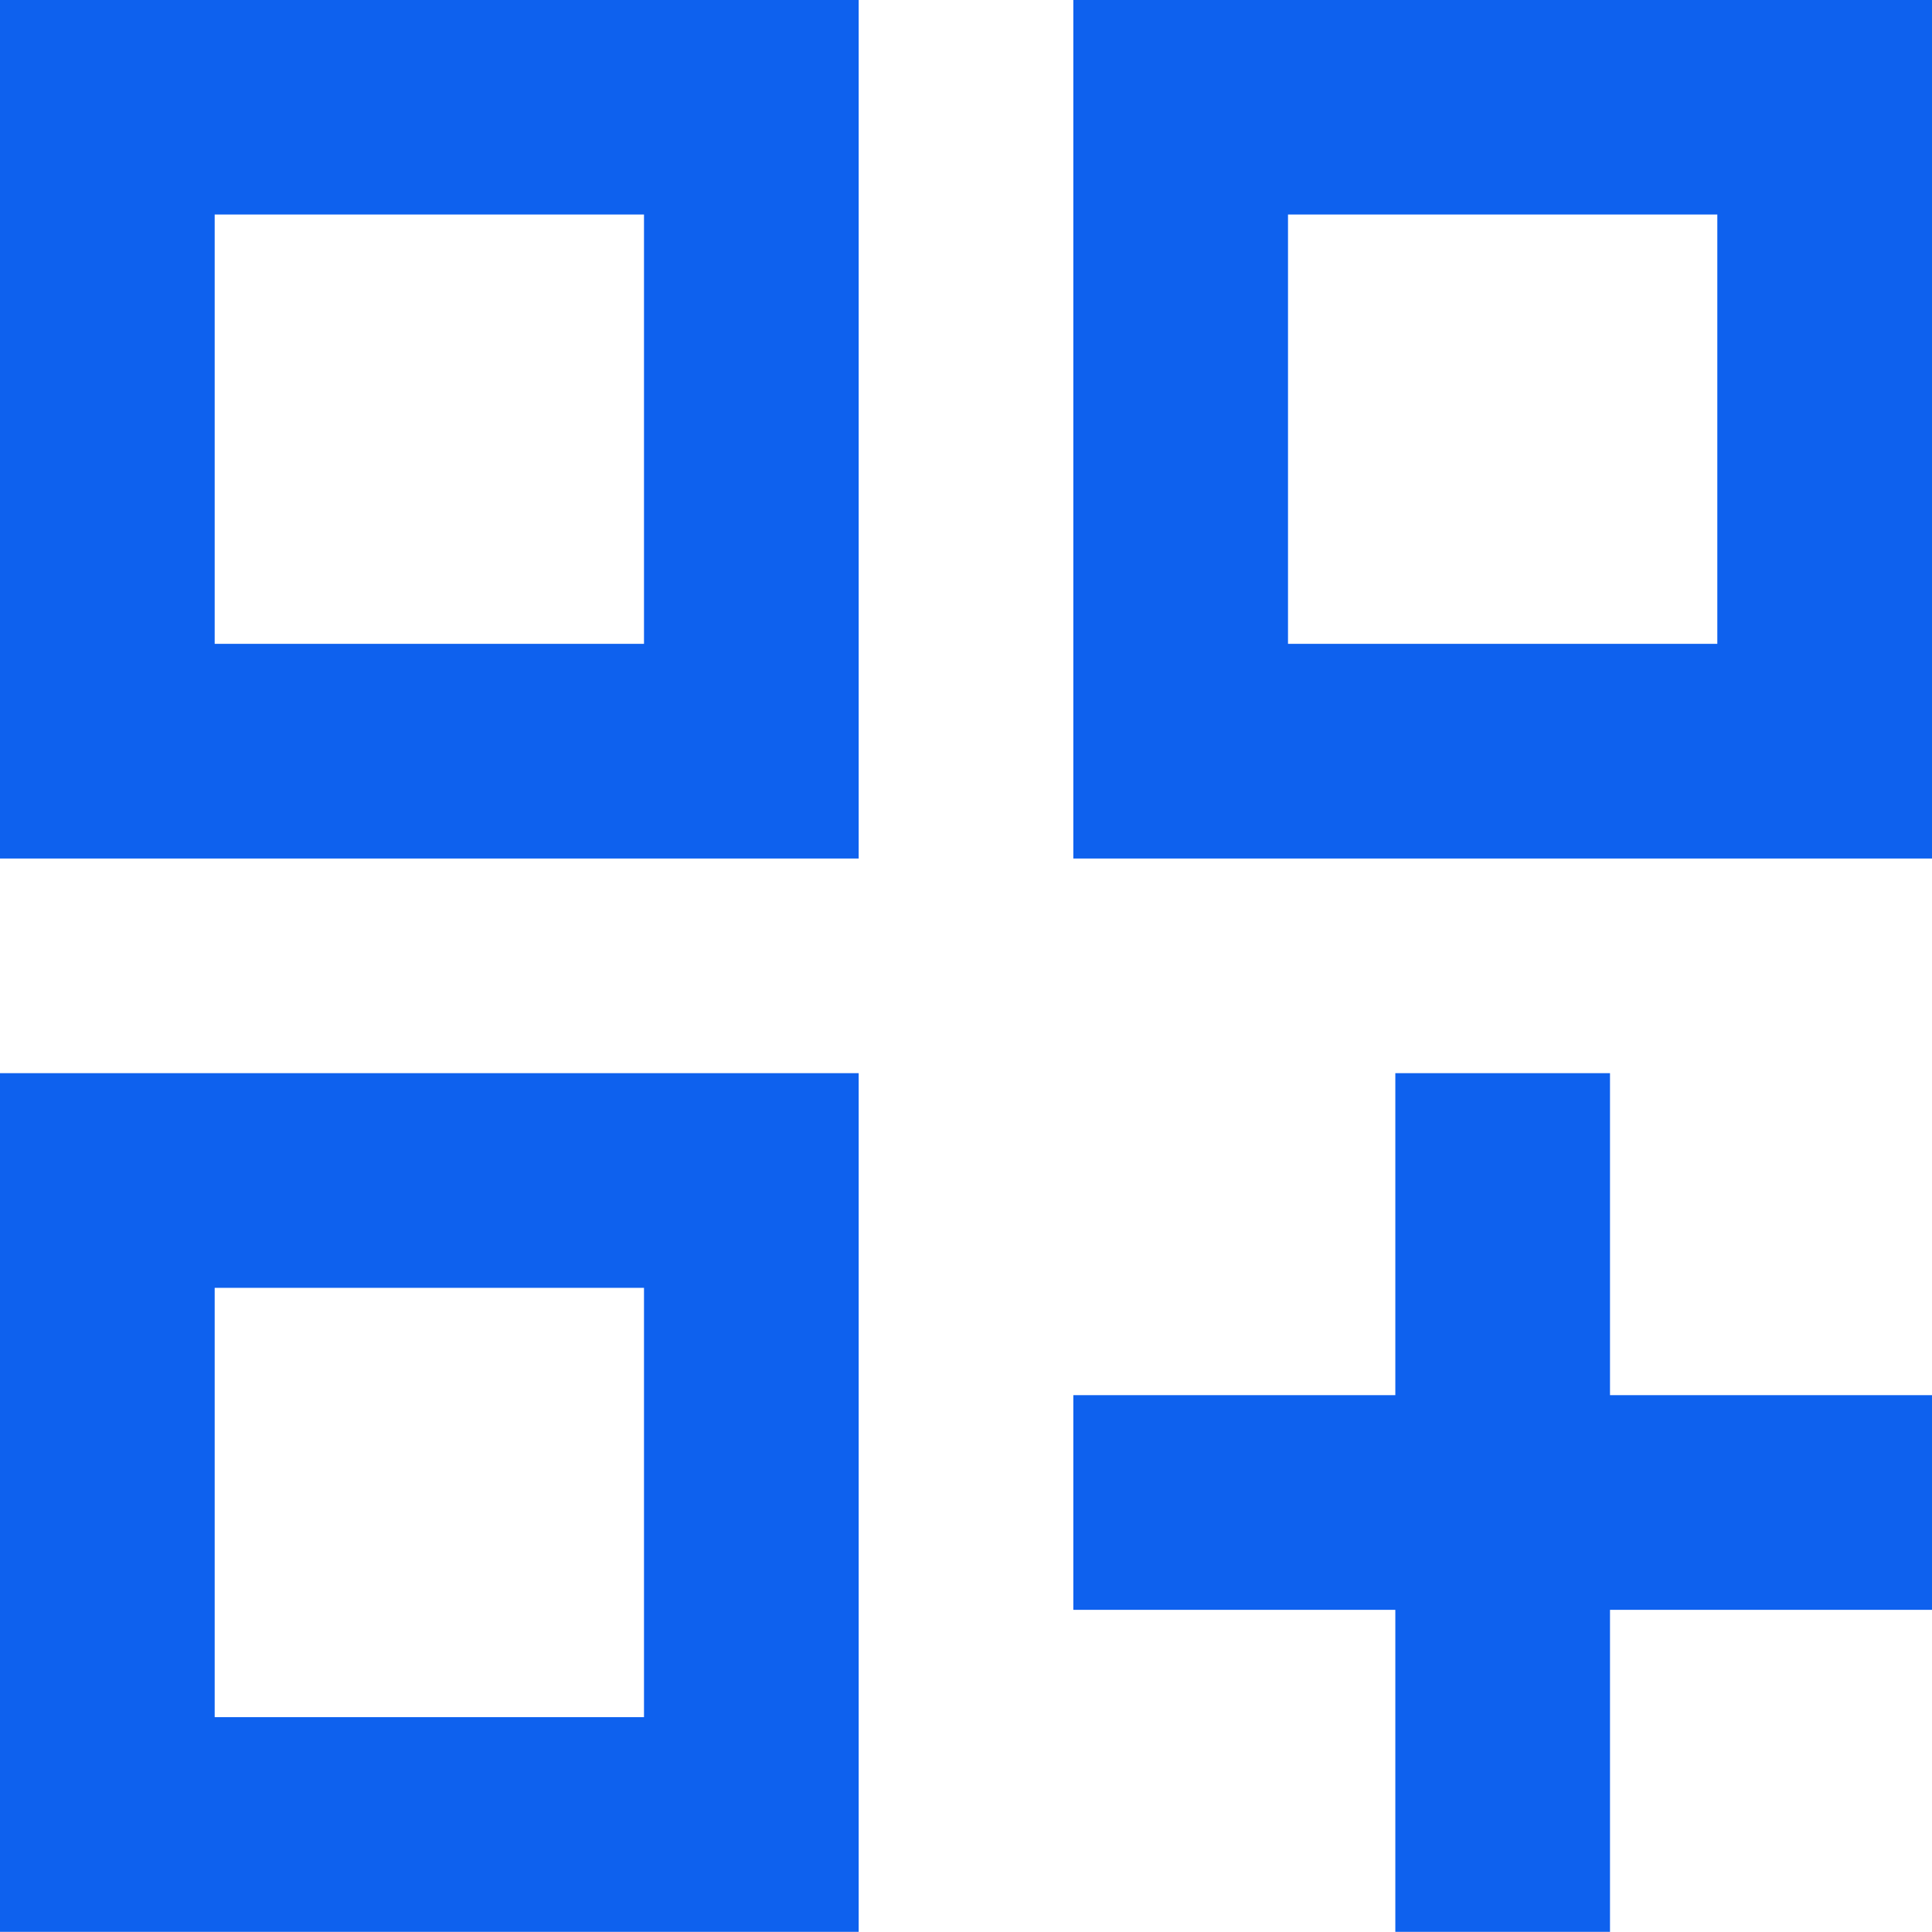 <svg width="60" height="60" viewBox="0 0 60 60" fill="none" xmlns="http://www.w3.org/2000/svg">
<path d="M0 26.662H26.667V-0.005H0V26.662ZM6.667 6.662H20V19.995H6.667V6.662Z" fill="#0E61EE"/>
<path d="M33.333 -0.005V26.662H60V-0.005H33.333ZM53.333 19.995H40V6.662H53.333V19.995Z" fill="#0E61EE"/>
<path d="M0 59.995H26.667V33.328H0V59.995ZM6.667 39.995H20V53.328H6.667V39.995Z" fill="#0E61EE"/>
<path d="M50 33.328H43.333V43.328H33.333V49.995H43.333V59.995H50V49.995H60V43.328H50V33.328Z" fill="#0E61EE"/>
</svg>
